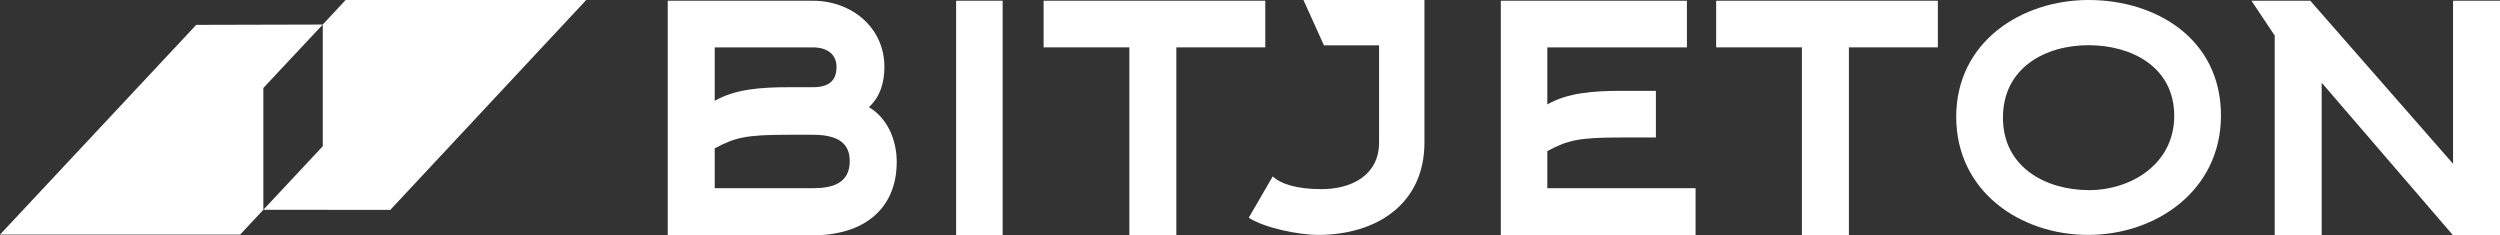 <svg width="170" height="16" viewBox="0 0 170 16" fill="none" xmlns="http://www.w3.org/2000/svg">
<rect x="0" y="0" width="170" height="16" fill="#333333" stroke="none"/>
<path d="M157.099 0.05L166.807 11.135V0.05H170.002V16H166.807L157.874 5.623V16H154.68V2.421L153.098 0.05H157.099Z" fill="white"/>
<path d="M151.025 7.856C151.025 12.958 146.613 15.973 141.995 15.973C137.377 15.973 133.023 13.016 133.023 7.943C133.023 2.841 137.465 0 142.024 0C146.613 0 151.025 2.638 151.025 7.856ZM147.848 7.885C147.848 4.522 144.907 3.073 142.024 3.073C139.083 3.073 136.2 4.609 136.2 8.001C136.2 11.393 139.142 12.929 142.054 12.929C144.936 12.929 147.848 11.132 147.848 7.885Z" fill="white"/>
<path d="M125.725 3.221V16H122.53V3.221H116.699V0.05H131.774V3.221H125.725Z" fill="white"/>
<path d="M105.218 12.798H115.299V16H102.055V0.05H114.71V3.221H105.218V7.101C106.614 6.301 108.382 6.177 110.243 6.177H112.601V9.349H110.243C107.297 9.349 106.614 9.534 105.218 10.273V12.798Z" fill="white"/>
<path d="M86.547 11.995C87.092 12.503 88.151 12.862 89.875 12.862C91.871 12.862 93.777 11.935 93.777 9.691V3.081H90.026L88.635 0H96.862V9.691C96.862 13.879 93.595 15.973 89.633 15.973C88.302 15.973 85.973 15.494 84.914 14.806L86.547 11.995Z" fill="white"/>
<path d="M79.991 3.221V16H76.796V3.221H70.965V0.05H86.039V3.221H79.991Z" fill="white"/>
<path d="M65.016 16V0.05H68.179V16H65.016Z" fill="white"/>
<path d="M60.977 11.012C60.977 14.152 58.806 16 55.27 16H45.406V0.05H55.27C57.906 0.05 60.139 1.867 60.139 4.545C60.139 5.592 59.86 6.578 59.085 7.286C60.295 7.994 60.977 9.441 60.977 11.012ZM48.601 6.855C49.997 6.054 51.765 5.931 53.626 5.931H55.27C56.386 5.931 56.883 5.469 56.883 4.545C56.883 3.683 56.231 3.221 55.27 3.221H48.601V6.855ZM48.601 12.798H55.27C56.572 12.798 57.782 12.49 57.782 10.95C57.782 9.78 57.038 9.164 55.27 9.164H53.626C50.679 9.164 49.997 9.349 48.601 10.088V12.798Z" fill="white"/>
<path fill-rule="evenodd" clip-rule="evenodd" d="M23.502 0L39.864 0L26.539 14.273L17.908 14.264L16.33 15.953L8.01086e-05 15.953L13.344 1.691L21.949 1.669L23.502 0ZM21.949 1.669V9.943L17.908 14.264V5.982L21.949 1.669Z" fill="white"/>
</svg>
